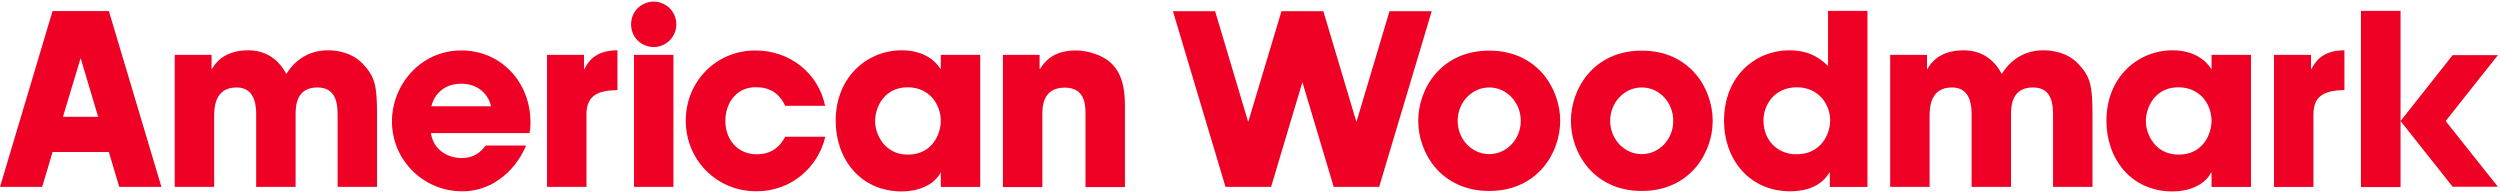 <svg version="1.2" xmlns="http://www.w3.org/2000/svg" viewBox="0 0 1541 119" width="1541" height="119"><style>.a{fill:#ee0125}</style><path fill-rule="evenodd" class="a" d="m882.5 6.9l-32.4 108.3h-28l-19.3-64.6-19.3 64.6h-28.1l-32.4-108.3h26l20.4 68.3 20.5-68.3h25.8l20.4 68.3 20.4-68.3zm-501.9 24.1v24.5c-11.2 0.3-19.1 2.7-19.1 15v44.7h-24.3v-81.4h22.8v8.7h0.3c2-4 6.3-11.5 20.3-11.5zm32.2-25.9c2.6 2.6 4.1 6.2 4.1 9.9 0 3.7-1.5 7.3-4.1 9.9-2.6 2.6-6.2 4.1-9.9 4.1-3.7 0-7.2-1.5-9.9-4.1-2.6-2.6-4-6.2-4-9.9 0-3.7 1.4-7.3 4-9.9 2.7-2.6 6.2-4.1 9.9-4.1 3.7 0 7.3 1.5 9.9 4.1zm-22 28.7h24.3v81.4h-24.3zm-323.7-27l32.4 108.4h-26l-6.4-21.5h-34.7l-6.4 21.5h-26l32.4-108.4zm-6.6 65.2l-10.8-36.2-10.9 36.2zm1220.5-32.7c7.6 8 8.8 13.5 8.8 31.5v44.4h-24.3v-43.2c0-6.6 0-18.1-12.4-18.1-13.5 0-13.5 12.3-13.5 16.9v44.4h-24.3v-44.3c0-4.4 0-17-12.1-17-13.8 0-13.8 13.2-13.8 18.1v43.2h-24.3v-81.4h22.7v8.7h0.3c1.9-3.4 7.2-11.5 22.4-11.5 7.1 0 17 2.5 23.4 14.6 4.9-8 13.3-14.6 25.7-14.6 5.7 0 14.8 1.4 21.4 8.3zm-797 45h24.7c-4.3 18.5-20.6 33.6-42.5 33.6-24.6 0-43.5-19.4-43.5-43.6 0-23.9 18.6-43.2 42.9-43.2 21.5 0 38.9 14.2 43 34.1h-24.6c-2.6-5.5-7.5-11.4-17.5-11.4-11.6-0.6-19.4 8.9-19.4 20.7 0 11.8 7.8 20.6 19.4 20.6 10 0 14.9-5.8 17.5-10.8zm-260.4-45c7.6 8 8.8 13.5 8.8 31.5v44.4h-24.3v-43.2c0-6.6 0-18.1-12.5-18.1-13.4 0-13.4 12.3-13.4 16.9v44.4h-24.3v-44.3c0-4.4 0-17-12.1-17-13.8 0-13.8 13.2-13.8 18.1v43.2h-24.3v-81.4h22.7v8.7h0.3c1.9-3.4 7.2-11.5 22.4-11.5 7.1 0 16.9 2.5 23.4 14.6 4.9-8 13.3-14.6 25.7-14.6 5.7 0 14.8 1.4 21.4 8.3zm1283.9 35.3l32.2 40.5h-27.9l-32.1-40.5 32.1-40.6h27.9zm-1180.5 0.9c0 3.2-0.3 4.6-0.6 6.5h-60.8c1.4 9.7 9.5 15.4 19 15.4 7.5 0 11.4-3.4 14.8-7.7h24.9c-4 9.2-9.7 16.2-16.6 20.9q-2.5 1.8-5.2 3.2-2.8 1.3-5.7 2.3-3 0.9-6 1.4-3.1 0.5-6.2 0.4c-23.2 0-43-18.9-43-43.1 0-22.7 17.9-43.7 42.6-43.7 24.7-0.1 42.8 19.6 42.8 44.4zm-24.3-10c-1-4.8-5.8-13.9-18.4-13.9-12.6 0-17.4 9.1-18.4 13.9zm753 9c0 19.9-14.2 43.2-43.7 43.2-29.5 0-43.7-23.3-43.7-43.2 0-20 14.2-43.3 43.7-43.3 29.6 0 43.7 23.3 43.7 43.3zm-24.3 0c0-11.4-8.6-20.6-19.4-20.6-10.8 0-19.5 9.2-19.5 20.6 0 11.3 8.7 20.5 19.5 20.5 10.8 0 19.4-9.2 19.4-20.5zm331.8-40.7h24.3v81.4h-24.3v-8.8h-0.3c-4.1 8-14.2 11.6-23.7 11.6-25.7 0-40.8-20.2-40.8-43.6 0-26.7 19.2-43.4 40.8-43.4 13.3 0 20.8 6.5 23.7 11.4h0.3zm0 40.7c0-9.8-6.7-20.7-20.5-20.7-13.9 0-20 11.7-20 21 0 7.6 5.5 20.5 20.2 20.5 15.2 0 20.3-12.9 20.3-20.8zm-401.5 0c0 19.9-14.2 43.2-43.7 43.2-29.6 0-43.8-23.3-43.8-43.2 0-20 14.2-43.3 43.8-43.3 29.5 0 43.7 23.3 43.7 43.3zm-24.3 0c0-11.4-8.7-20.6-19.4-20.6-10.8 0-19.5 9.2-19.5 20.6 0 11.3 8.7 20.5 19.5 20.5 10.7 0 19.4-9.2 19.4-20.5zm189.4-67.8h24.3v108.5h-23.2v-8.8h-0.3c-2 3.4-7.9 11.5-24.2 11.5-24.6 0-40.7-19.1-40.7-43.6 0-27.6 19.6-43.3 40.2-43.3 14.4 0 21.2 7.1 23.9 9.7zm1.3 67.5c0-9.8-7-20.4-20.5-20.4-14 0-20.6 11-20.6 20.4 0 12.6 8.9 20.9 20.3 20.9 15.2 0 20.8-12.4 20.8-20.9zm351.6-67.5v108.6h-24.4v-108.6zm-34.6 24.3v24.5c-11.2 0.3-19.1 2.7-19.1 15v44.7h-24.3v-81.4h22.8v8.7h0.3c2.1-4 6.3-11.5 20.3-11.5zm-865.2 2.8h24.3v81.4h-24.3v-8.8h-0.2c-4.1 8-14.3 11.6-23.8 11.6-25.7 0-40.8-20.2-40.8-43.6 0-26.7 19.2-43.4 40.8-43.4 13.4 0 20.8 6.5 23.7 11.4h0.3zm0 40.7c0-9.8-6.7-20.7-20.5-20.7-13.9 0-20 11.7-20 21 0 7.6 5.6 20.5 20.2 20.5 15.2 0 20.3-12.9 20.3-20.8zm113.5-10.1v50.9h-24.3v-44.5c0-5.7 0-16.8-12.7-16.8-13.9 0-13.9 12-13.9 17v44.3h-24.3v-81.5h22.6v8.7h0.3c2.5-4 7.6-11.4 22.1-11.4 7.8 0 16.4 3.2 20.8 7 4.4 3.8 9.3 10.3 9.4 26.3z"/></svg>